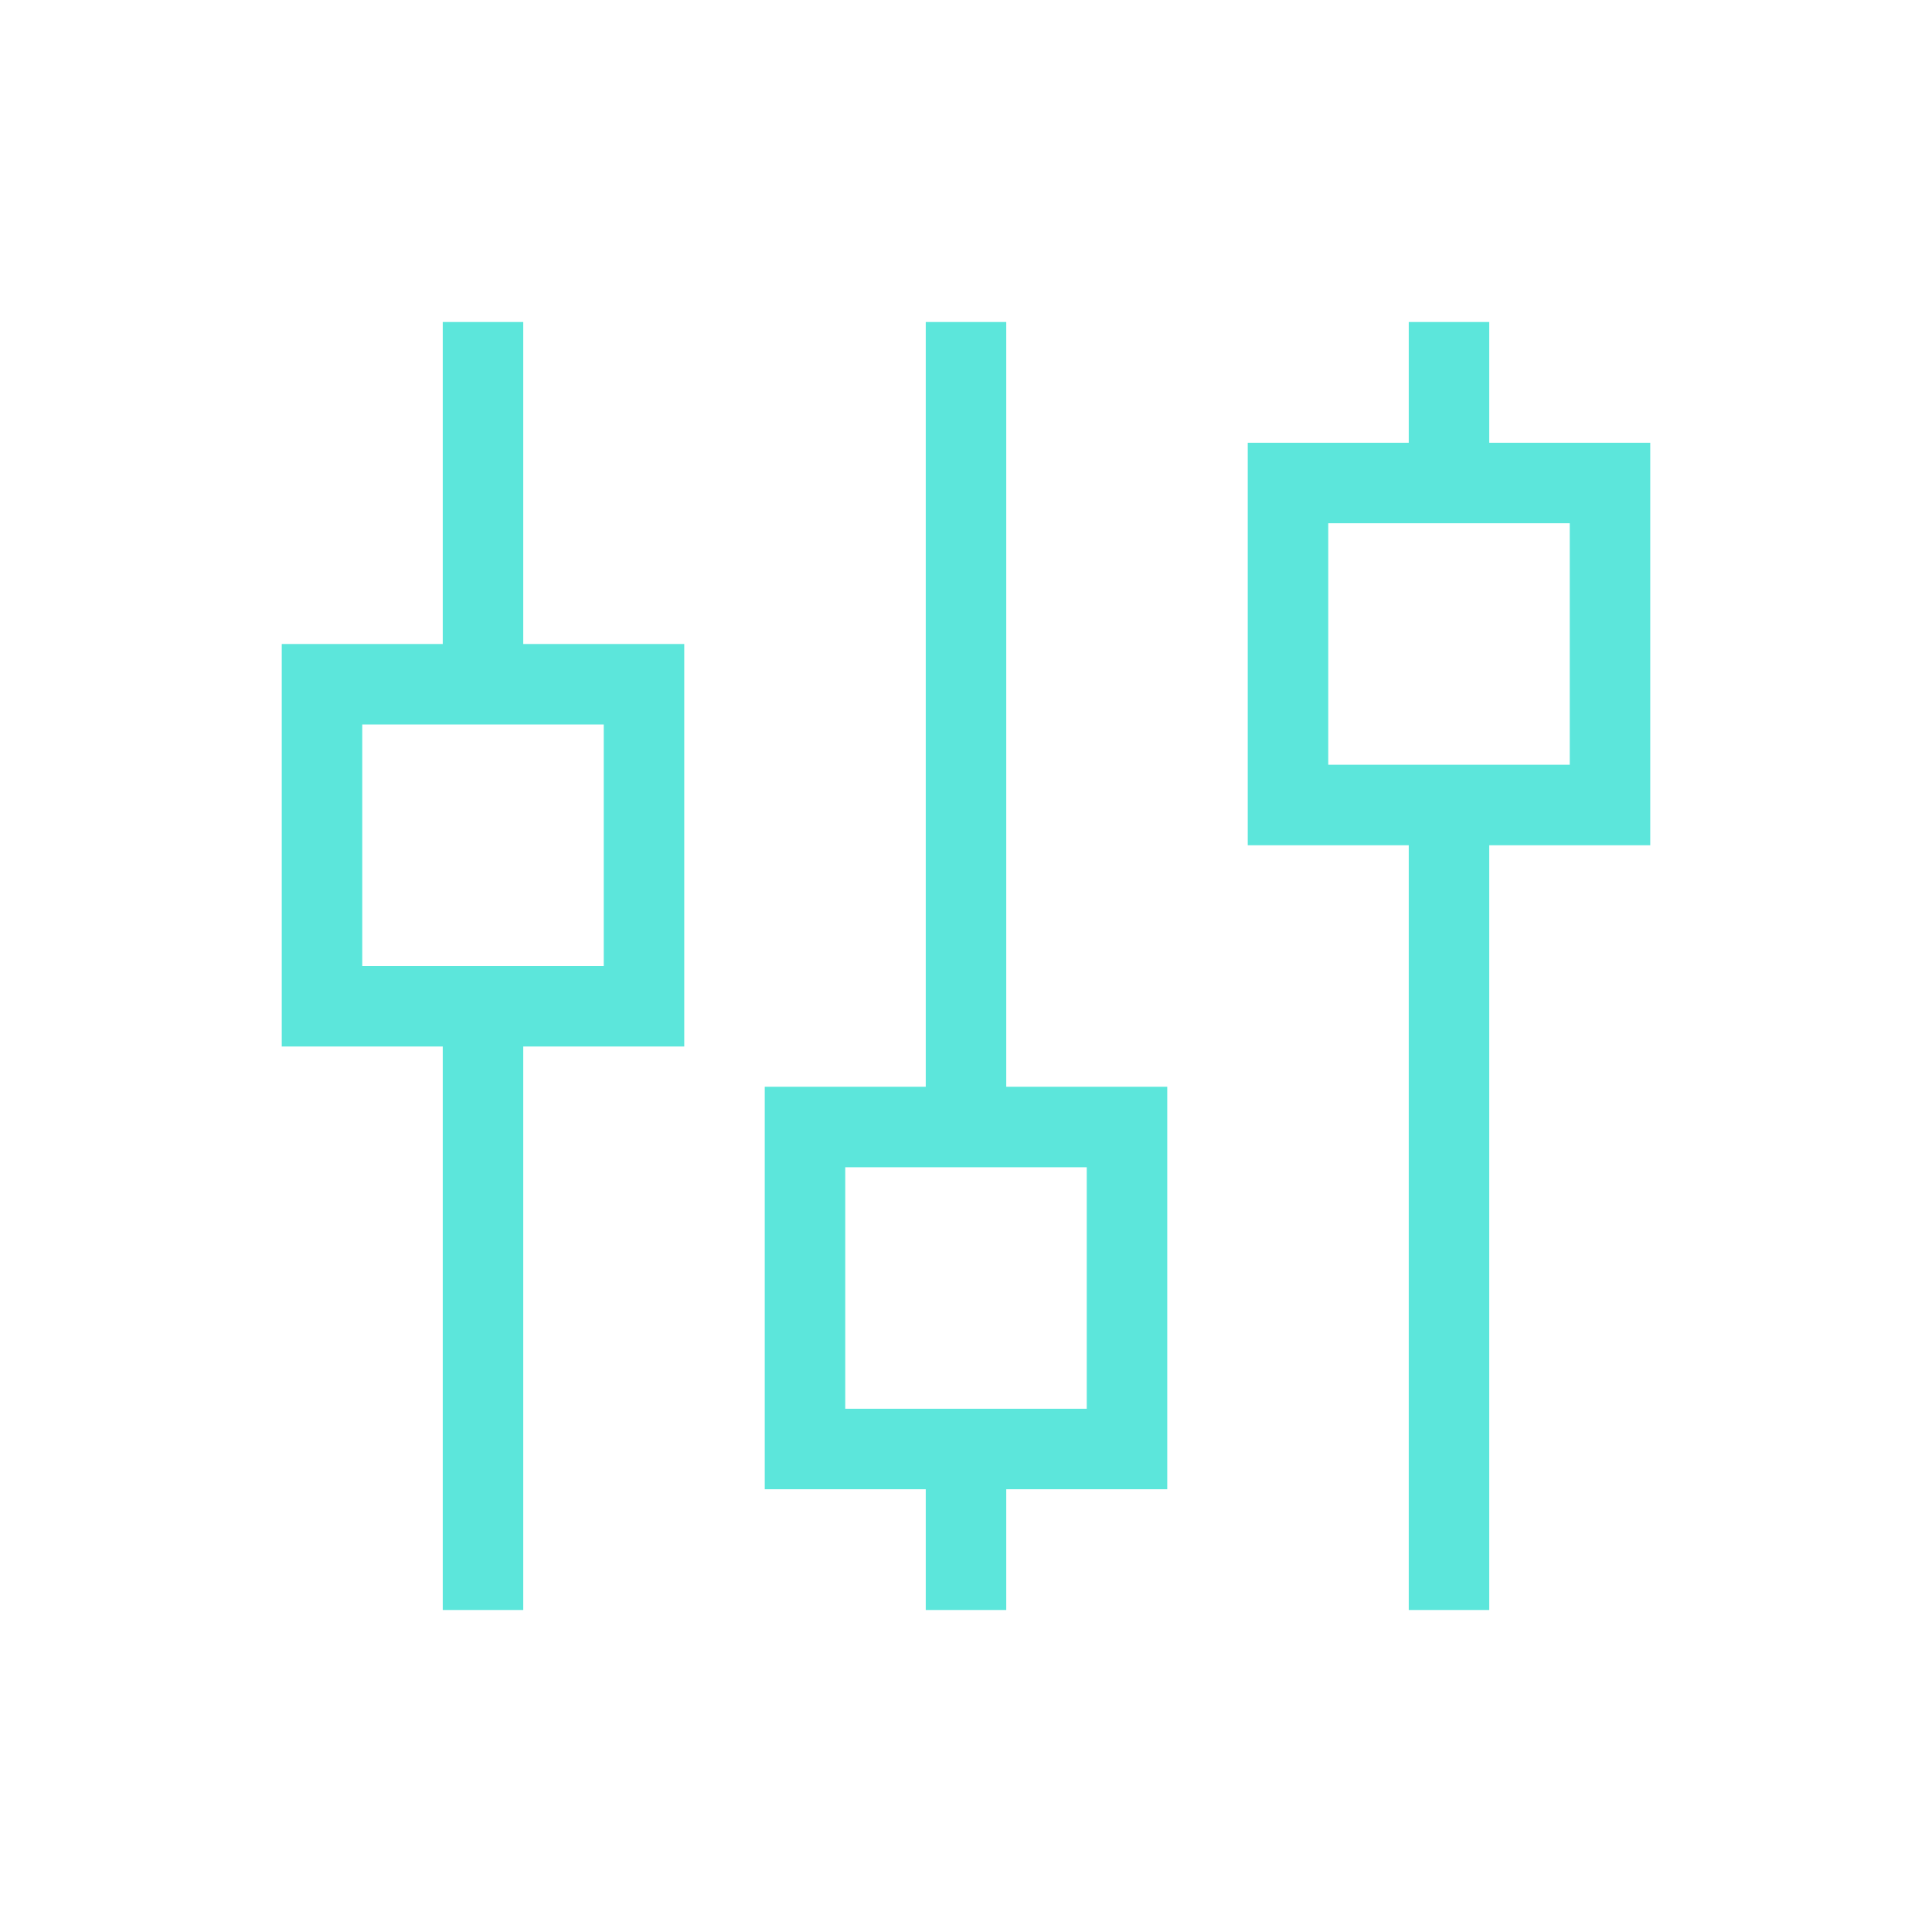 <svg width="48" height="48" viewBox="0 0 48 48" fill="none" xmlns="http://www.w3.org/2000/svg">
<path d="M12 8V17M12 25V40M24 8V28M24 36V40M36 8V12M36 20V40M8 17H16V25H8V17ZM20 28H28V36H20V28ZM32 12H40V20H32V12Z" stroke="#5CE6DB" stroke-width="2"/>
</svg>
